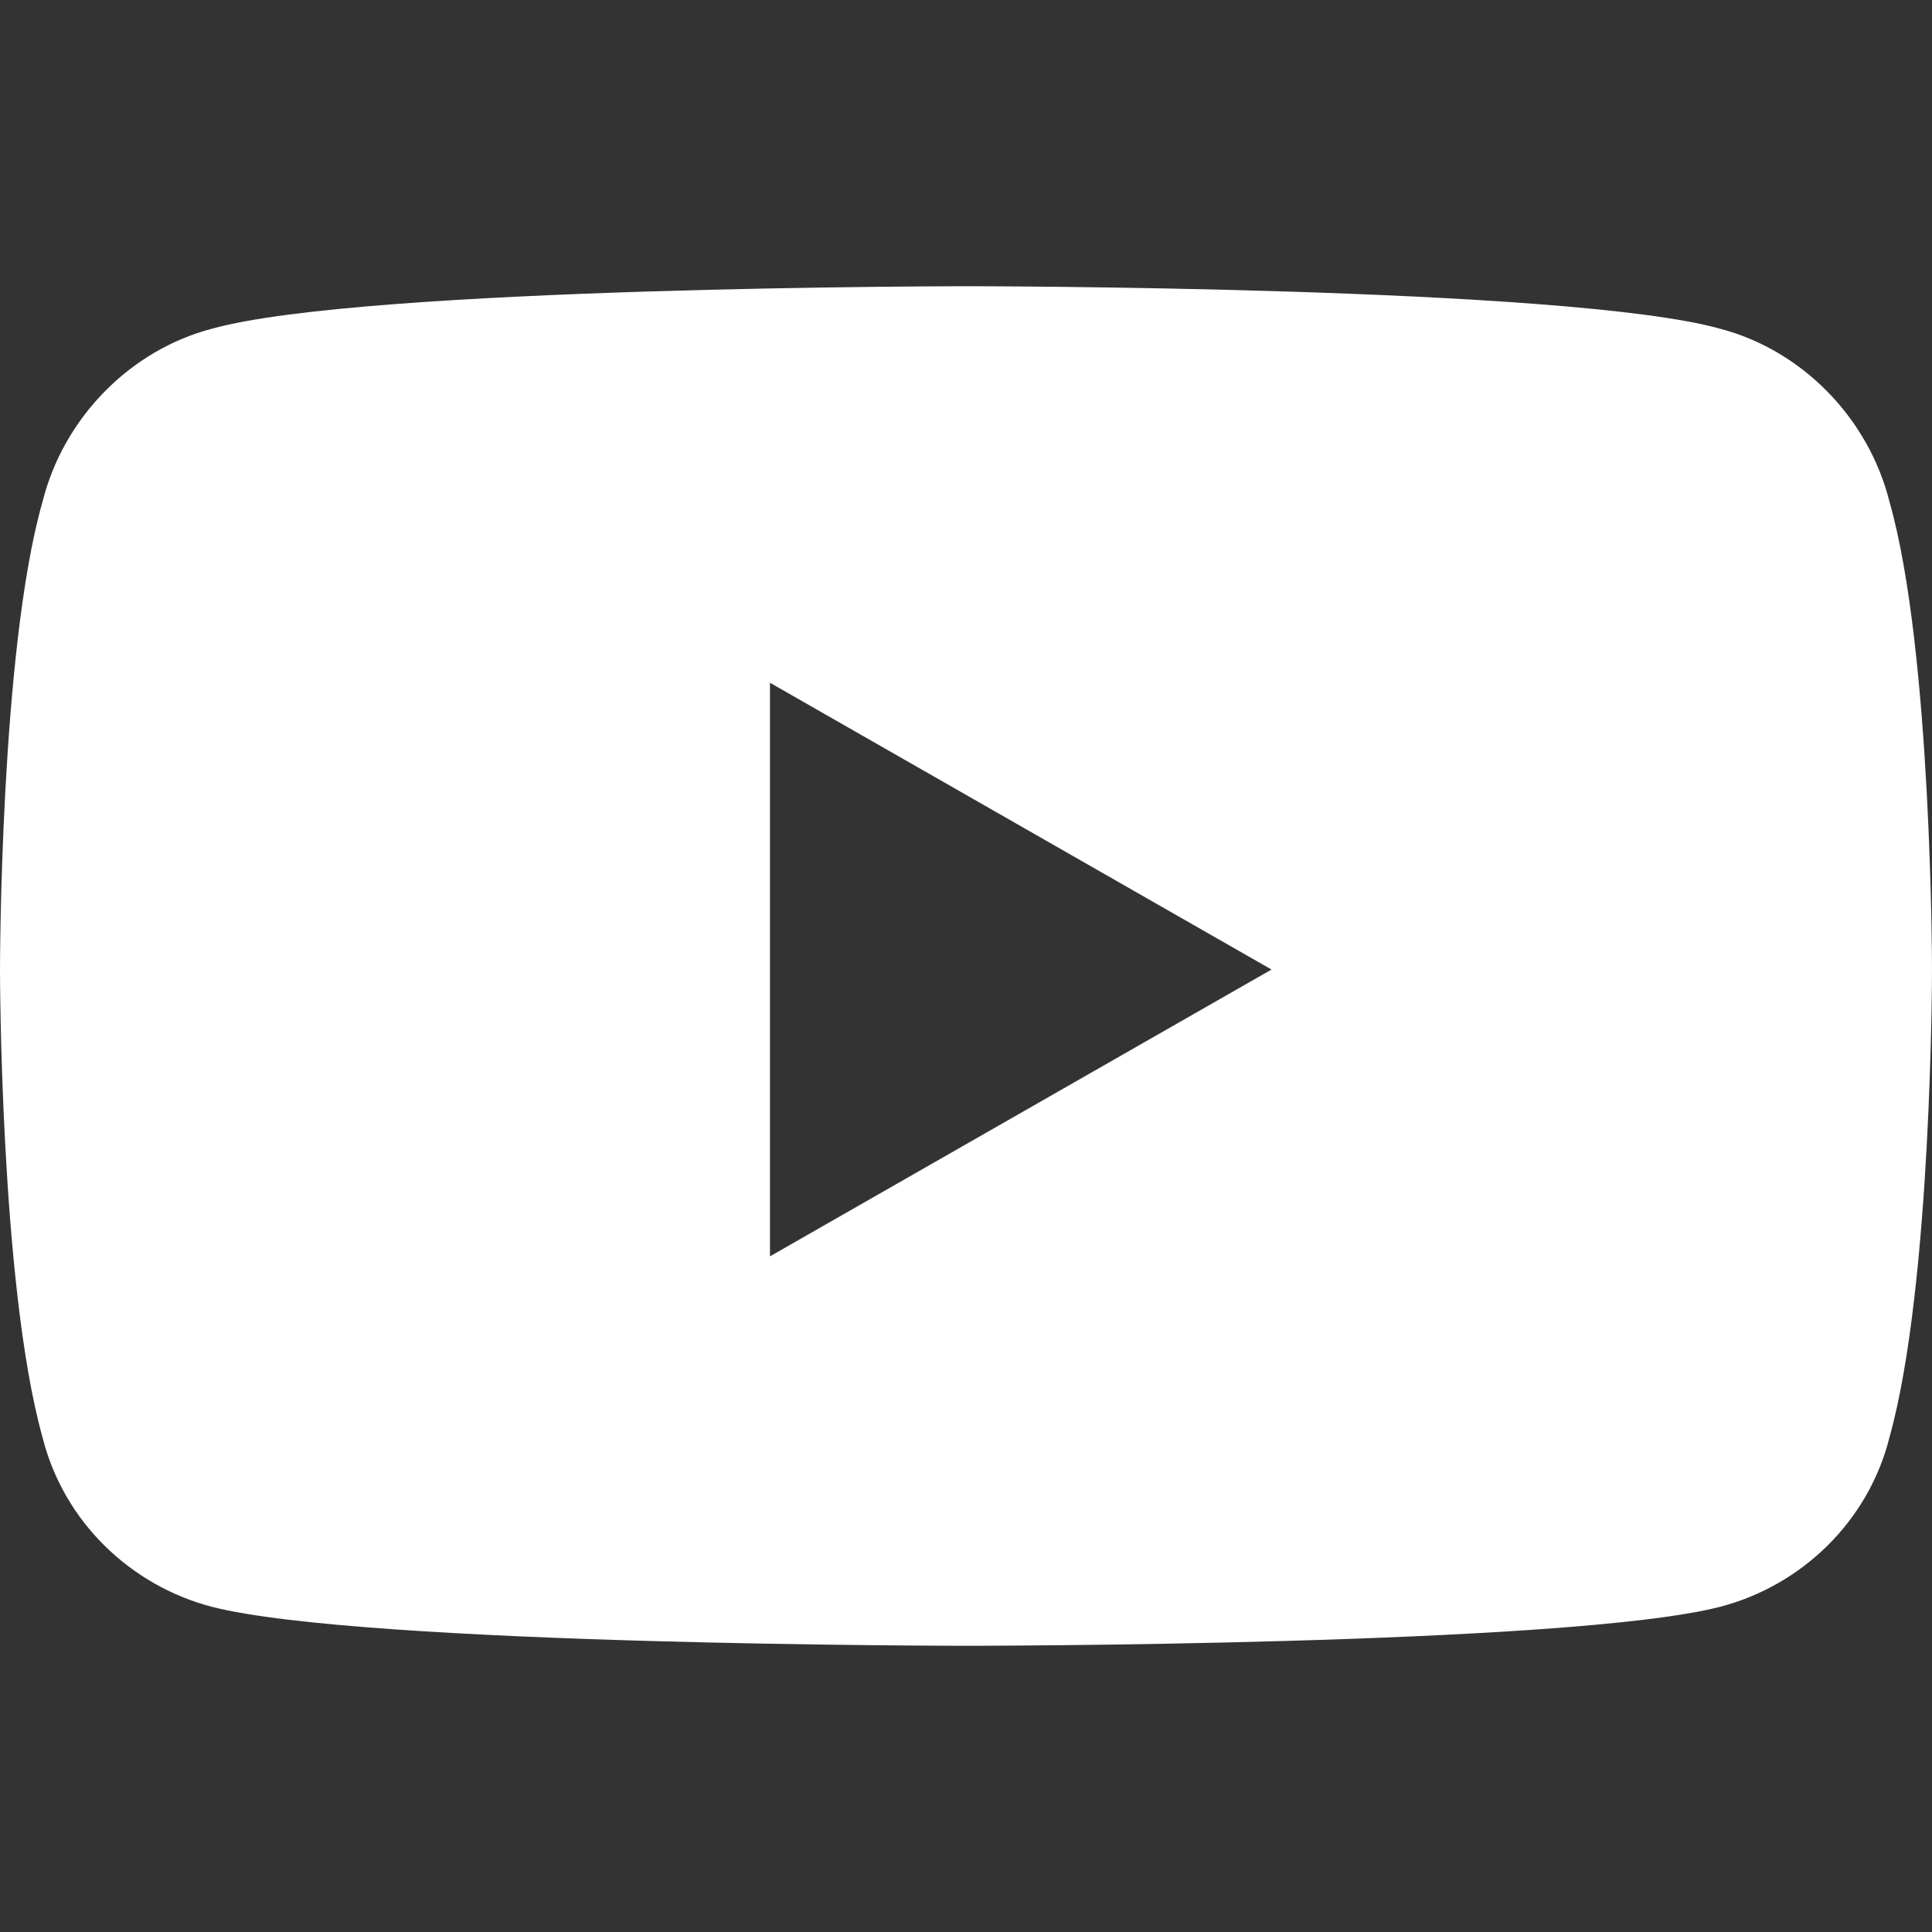 <svg width="54" height="54" viewBox="0 0 54 54" fill="none" xmlns="http://www.w3.org/2000/svg">
<rect x="0" y="0" width="54" height="54" fill="#333333" stroke="none"/>
<path d="M52.815 14.037C54 18.193 54 27.099 54 27.099C54 27.099 54 35.906 52.815 40.161C52.223 42.536 50.347 44.318 48.077 44.911C43.832 46 27.049 46 27.049 46C27.049 46 10.168 46 5.923 44.911C3.653 44.318 1.777 42.536 1.185 40.161C1.1011e-07 35.906 0 27.099 0 27.099C0 27.099 1.1011e-07 18.193 1.185 14.037C1.777 11.662 3.653 9.781 5.923 9.188C10.168 8 27.049 8 27.049 8C27.049 8 43.832 8 48.077 9.188C50.347 9.781 52.223 11.662 52.815 14.037ZM21.521 35.115L35.539 27.099L21.521 19.083V35.115Z" fill="white"/>
</svg>
